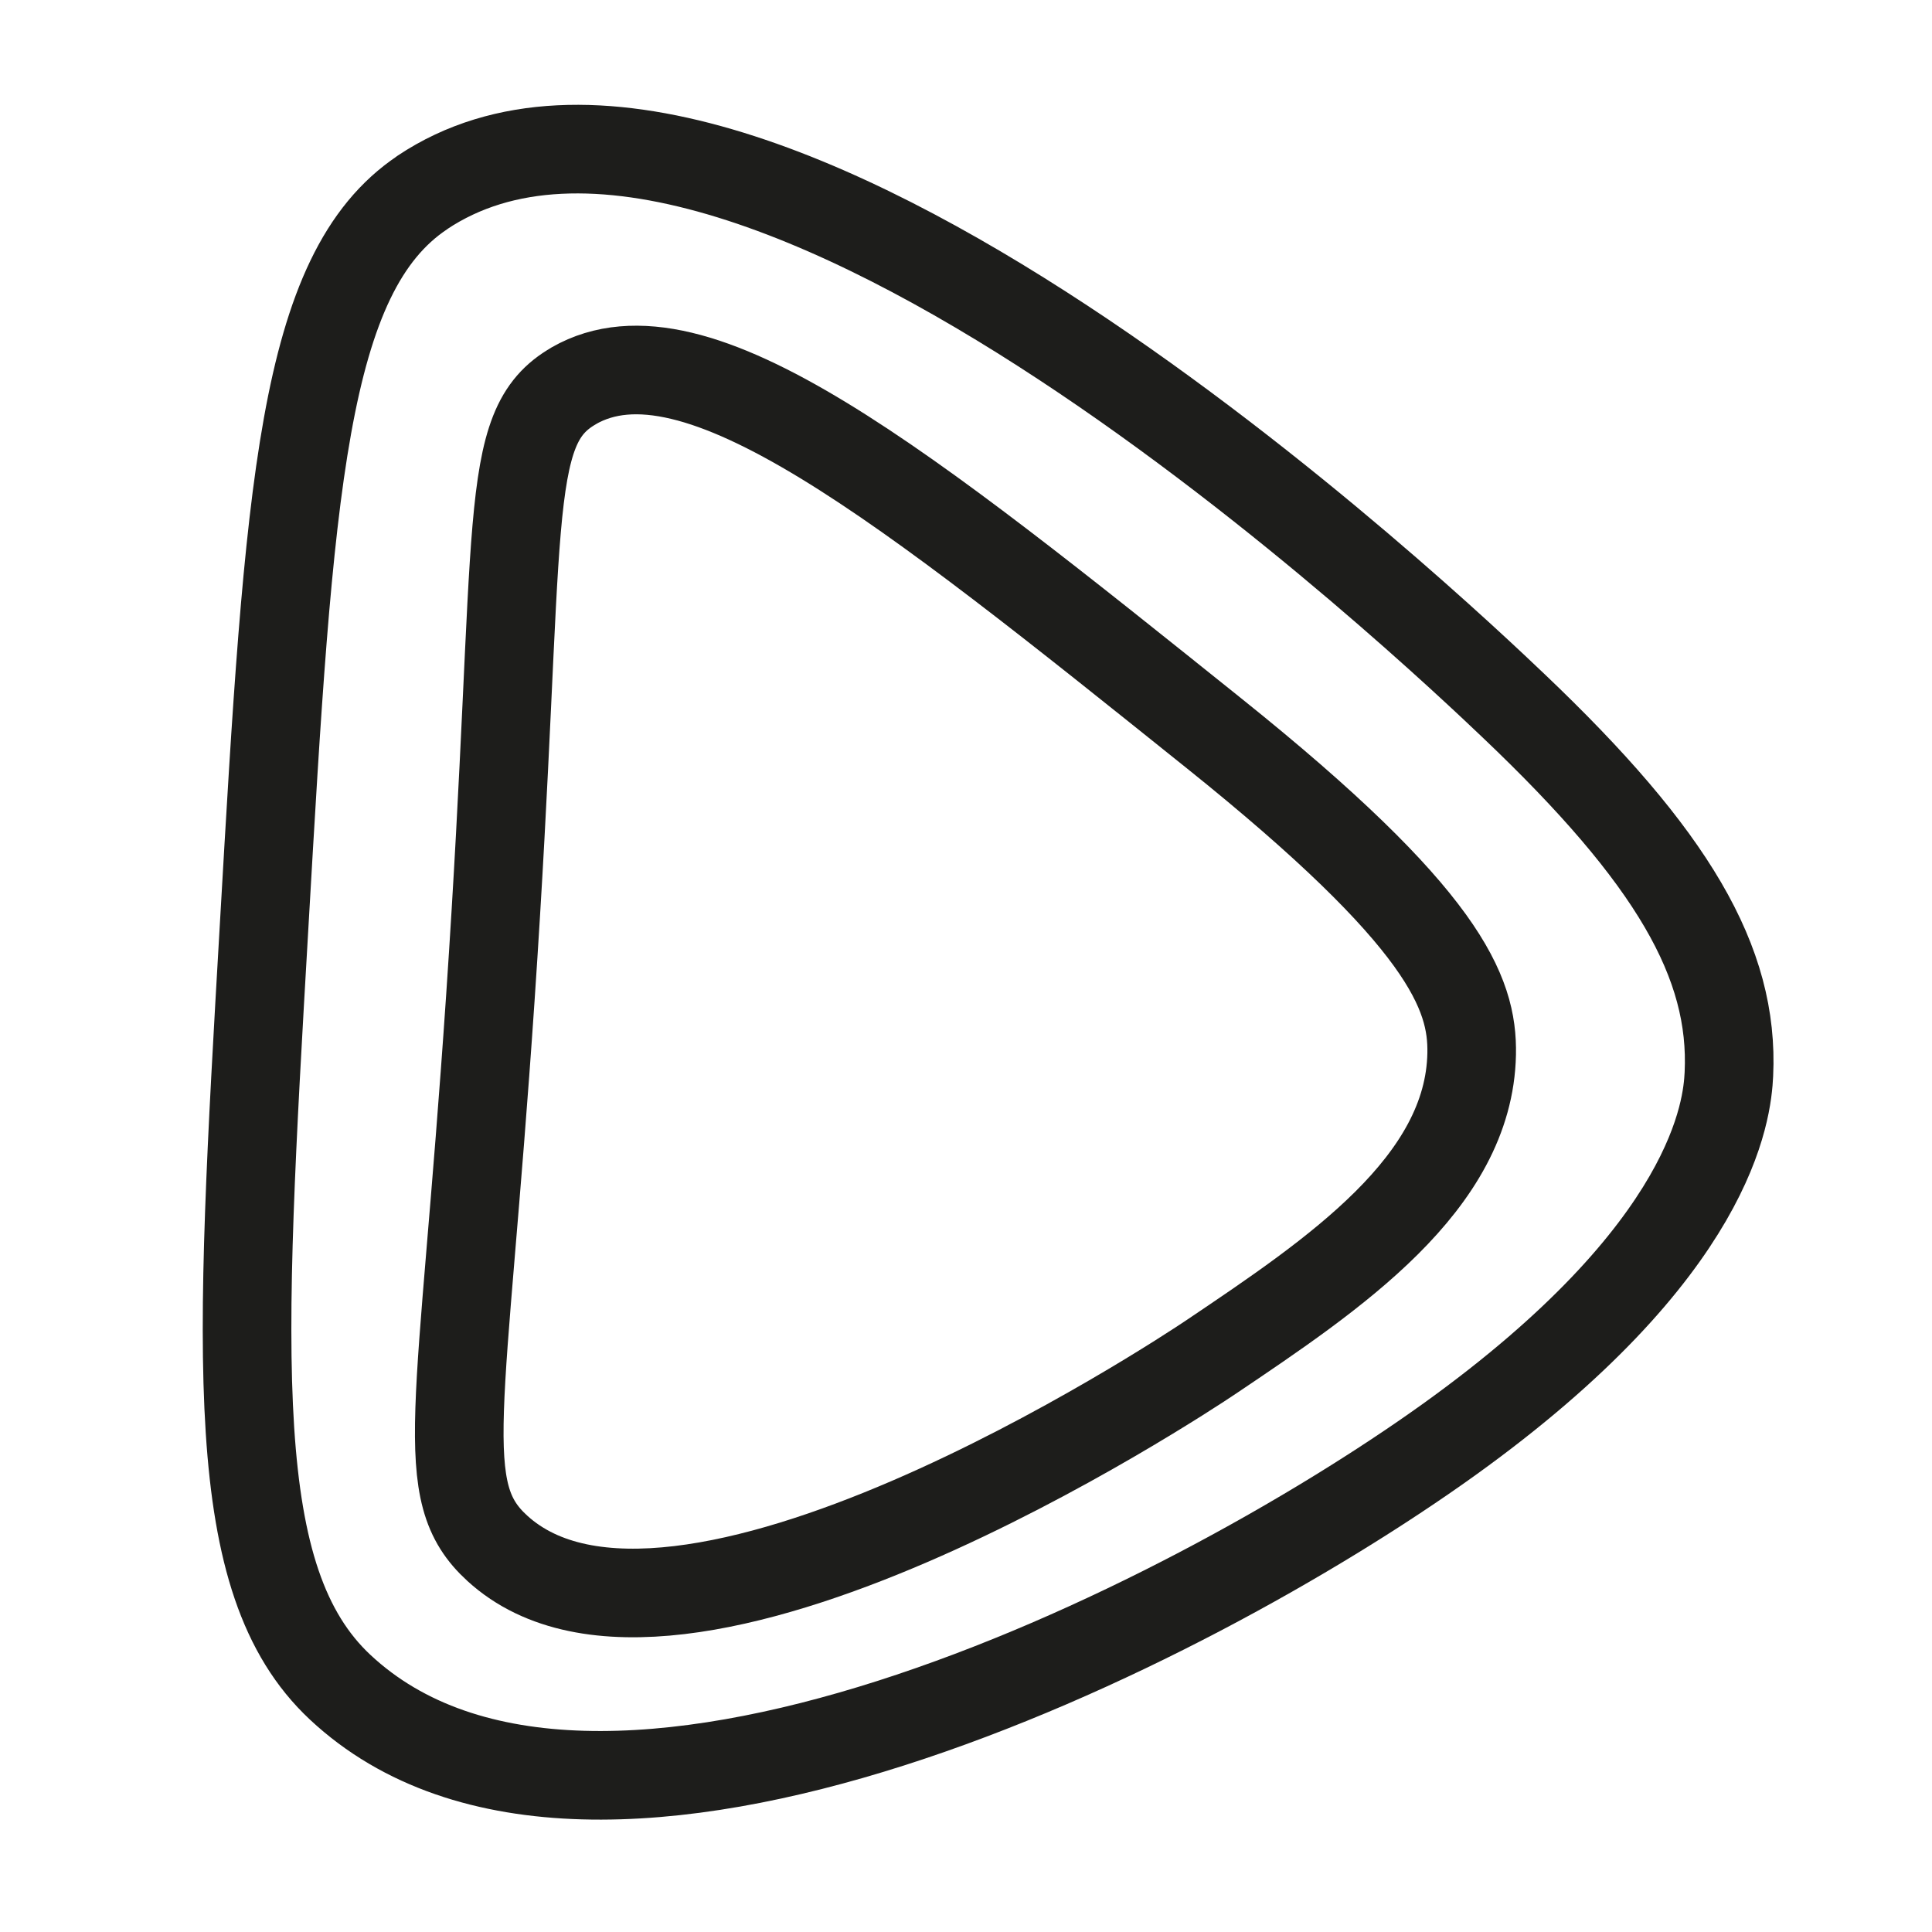 <svg xmlns="http://www.w3.org/2000/svg" id="email" viewBox="0 0 141.73 141.73"><path d="M30.98,14.12C54.77-1.77,105.79,46.78,111.05,51.79c11.65,11.08,16.17,18.81,15.78,27.01-.12,2.54-1.08,12.85-20.55,26.82-19.32,13.86-62.74,35.54-81.33,18.15-8.35-7.81-7.43-23.85-5.57-55.92,1.84-31.88,2.76-47.82,11.61-53.73Z" fill="none" stroke="#1d1d1b" stroke-linecap="round" stroke-linejoin="round" stroke-width="6.5"></path><path d="M42.09,28.3c8.91-5.1,24.21,7.25,47,25.52,16.9,13.55,18.96,19.02,18.87,23.5-.19,9.5-10.07,16.14-19.12,22.23-2.36,1.59-39.3,25.97-52.36,14.03-4.59-4.19-2.6-9.54-.51-40.34,2.38-35.05.73-41.85,6.13-44.94Z" fill="none" stroke="#1d1d1b" stroke-linecap="round" stroke-linejoin="round" stroke-width="6.5"></path></svg>